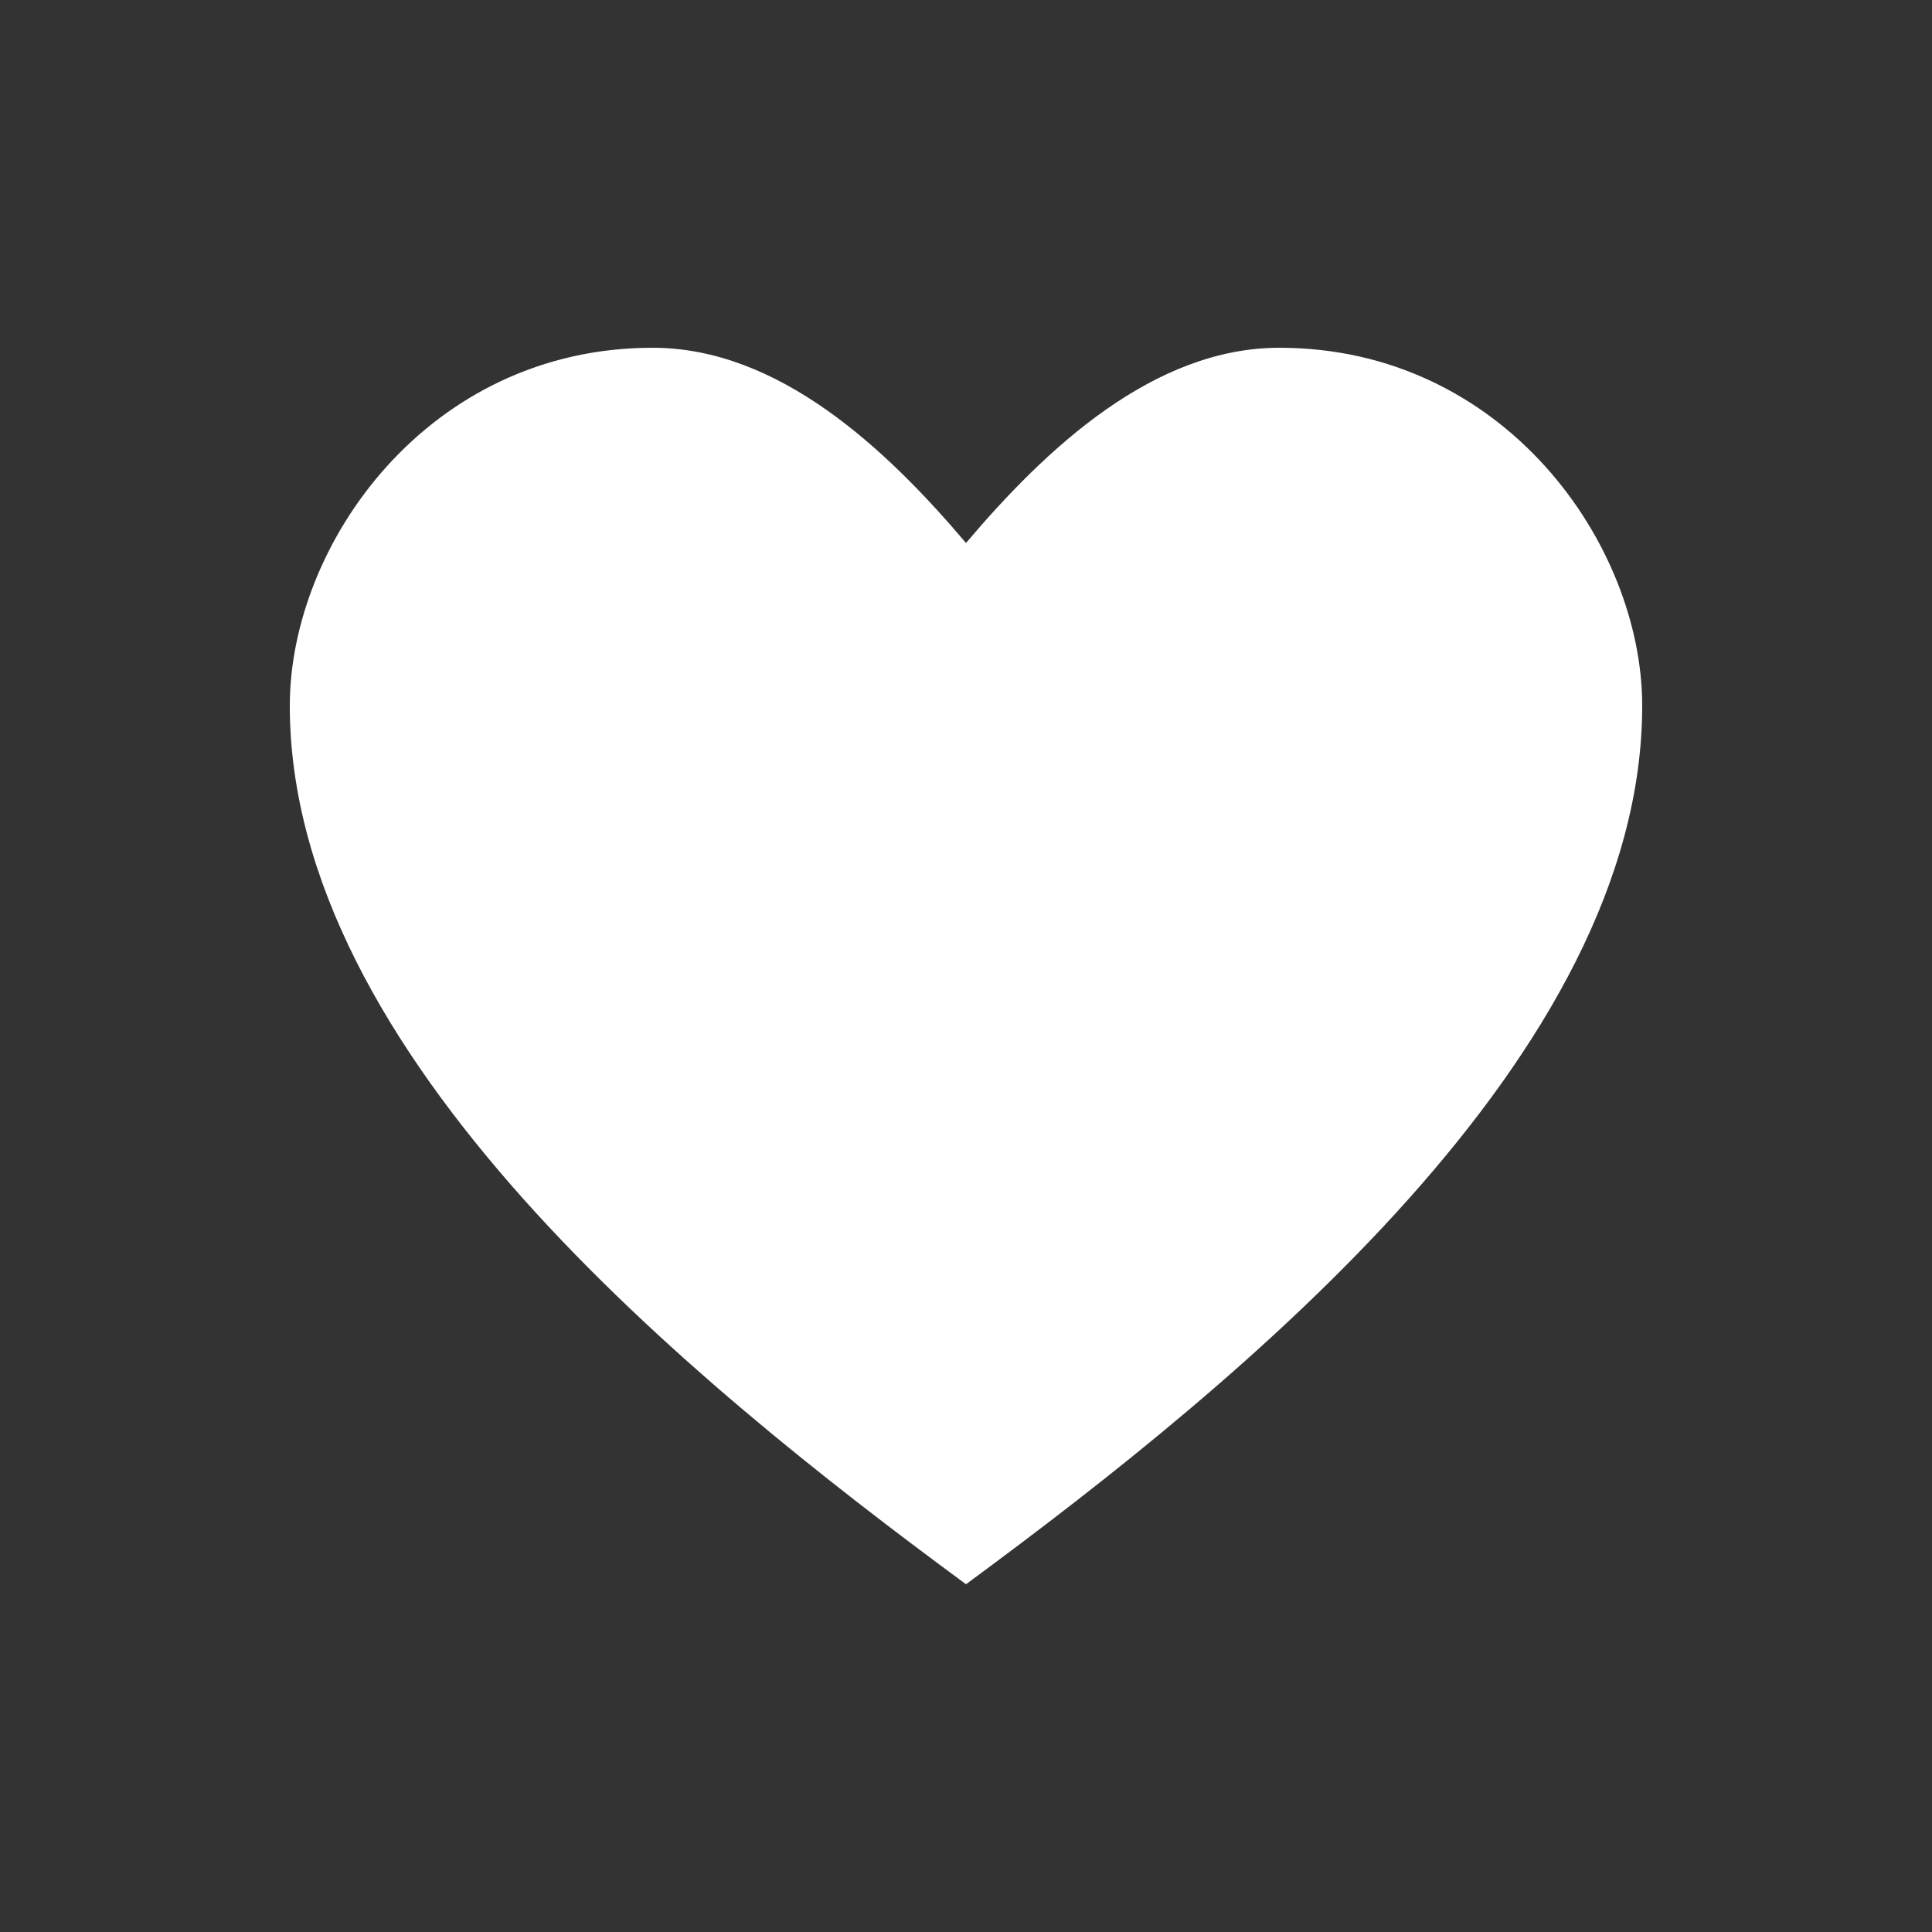 <?xml version="1.0" encoding="UTF-8"?> <svg xmlns="http://www.w3.org/2000/svg" width="100pt" height="100pt" version="1.1" viewBox="0 0 100 100"><rect x="0" y="0" width="100" height="100" fill="#333333" stroke="none"/><path d="m33.781 18c-11.637 0-18.781 10.18-18.781 18.527 0 18.051 20.516 34.809 35 45.473 14.484-10.668 35-27.422 35-45.473 0-8.348-7.141-18.527-18.781-18.527-6.5 0-12.055 5.184-16.219 10.105-4.168-4.922-9.719-10.105-16.219-10.105z" fill="#fff"></path></svg> 